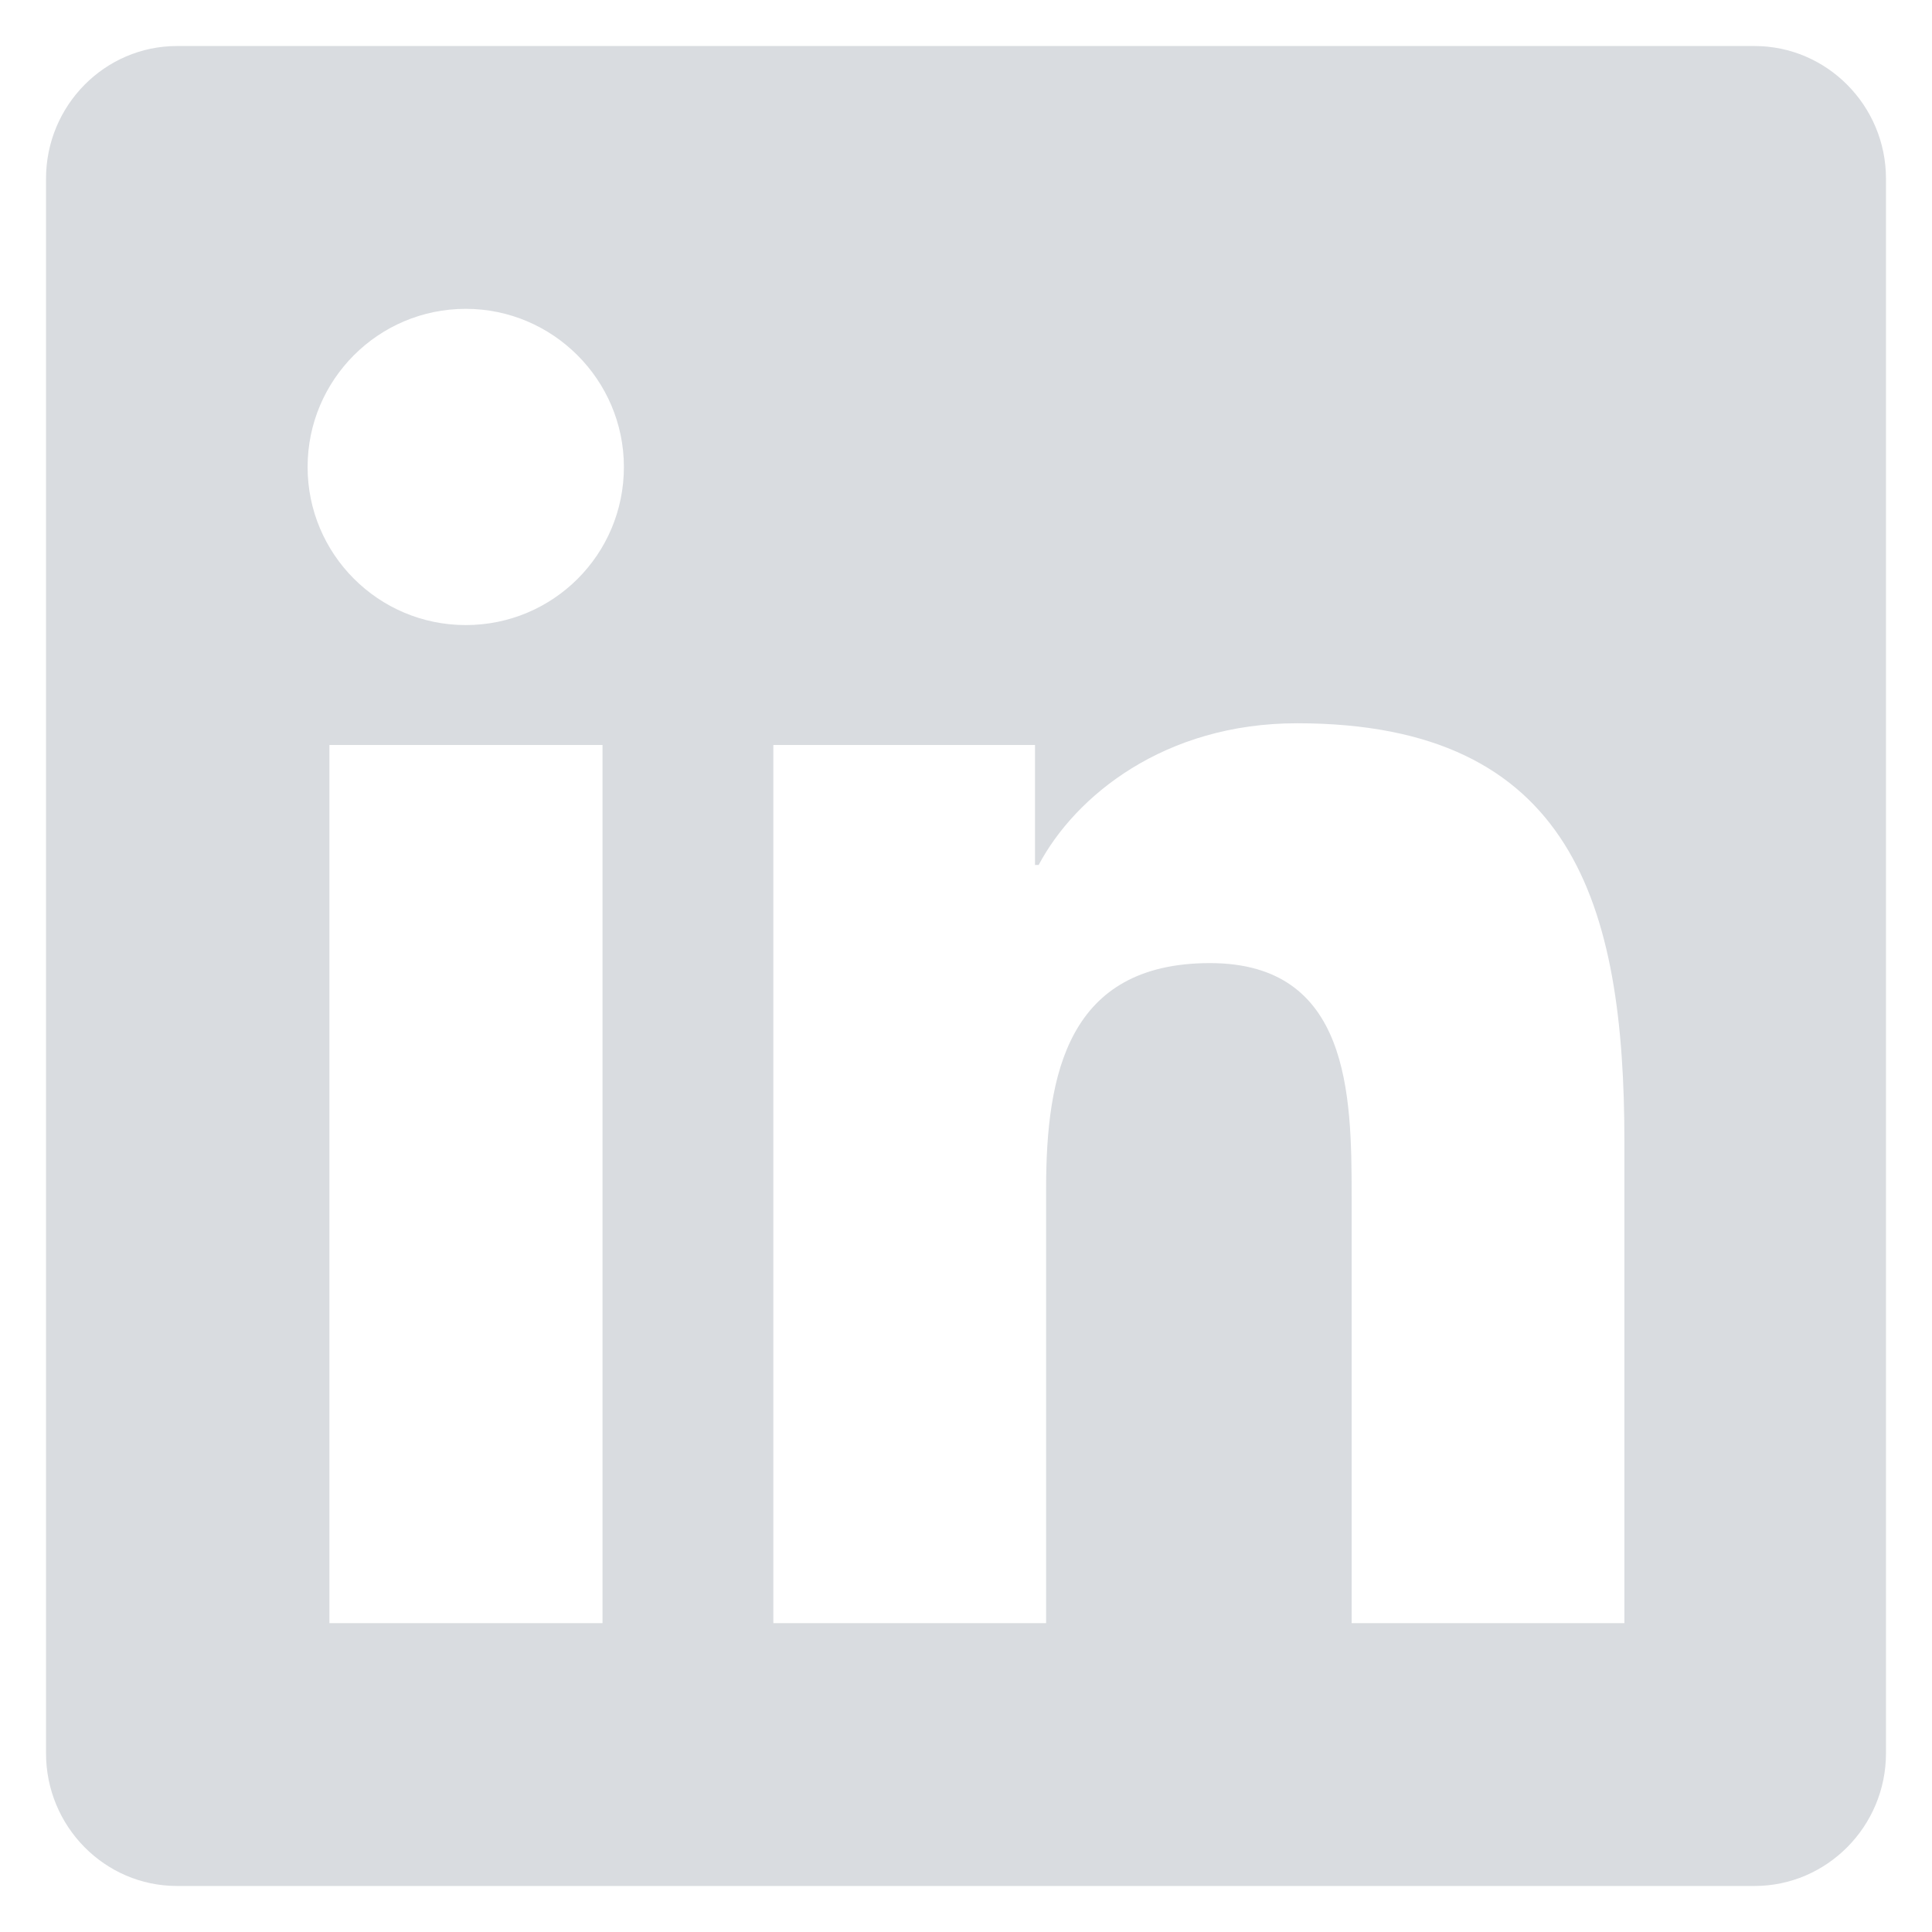 <svg width="28" height="28" viewBox="0 0 28 28" fill="none" xmlns="http://www.w3.org/2000/svg">
<path d="M25.428 0.667H2.565C1.518 0.667 0.667 1.53 0.667 2.589V25.41C0.667 26.47 1.518 27.333 2.565 27.333H25.428C26.476 27.333 27.333 26.47 27.333 25.41V2.589C27.333 1.53 26.476 0.667 25.428 0.667ZM8.726 23.524H4.774V10.797H8.732V23.524H8.726ZM6.75 9.059C5.482 9.059 4.458 8.03 4.458 6.768C4.458 5.506 5.482 4.476 6.75 4.476C8.012 4.476 9.042 5.506 9.042 6.768C9.042 8.036 8.018 9.059 6.75 9.059ZM23.542 23.524H19.589V17.333C19.589 15.857 19.559 13.958 17.536 13.958C15.476 13.958 15.161 15.565 15.161 17.226V23.524H11.208V10.797H15V12.536H15.053C15.583 11.536 16.875 10.482 18.798 10.482C22.798 10.482 23.542 13.119 23.542 16.547V23.524Z" fill="#D9DCE0"/>
</svg>
